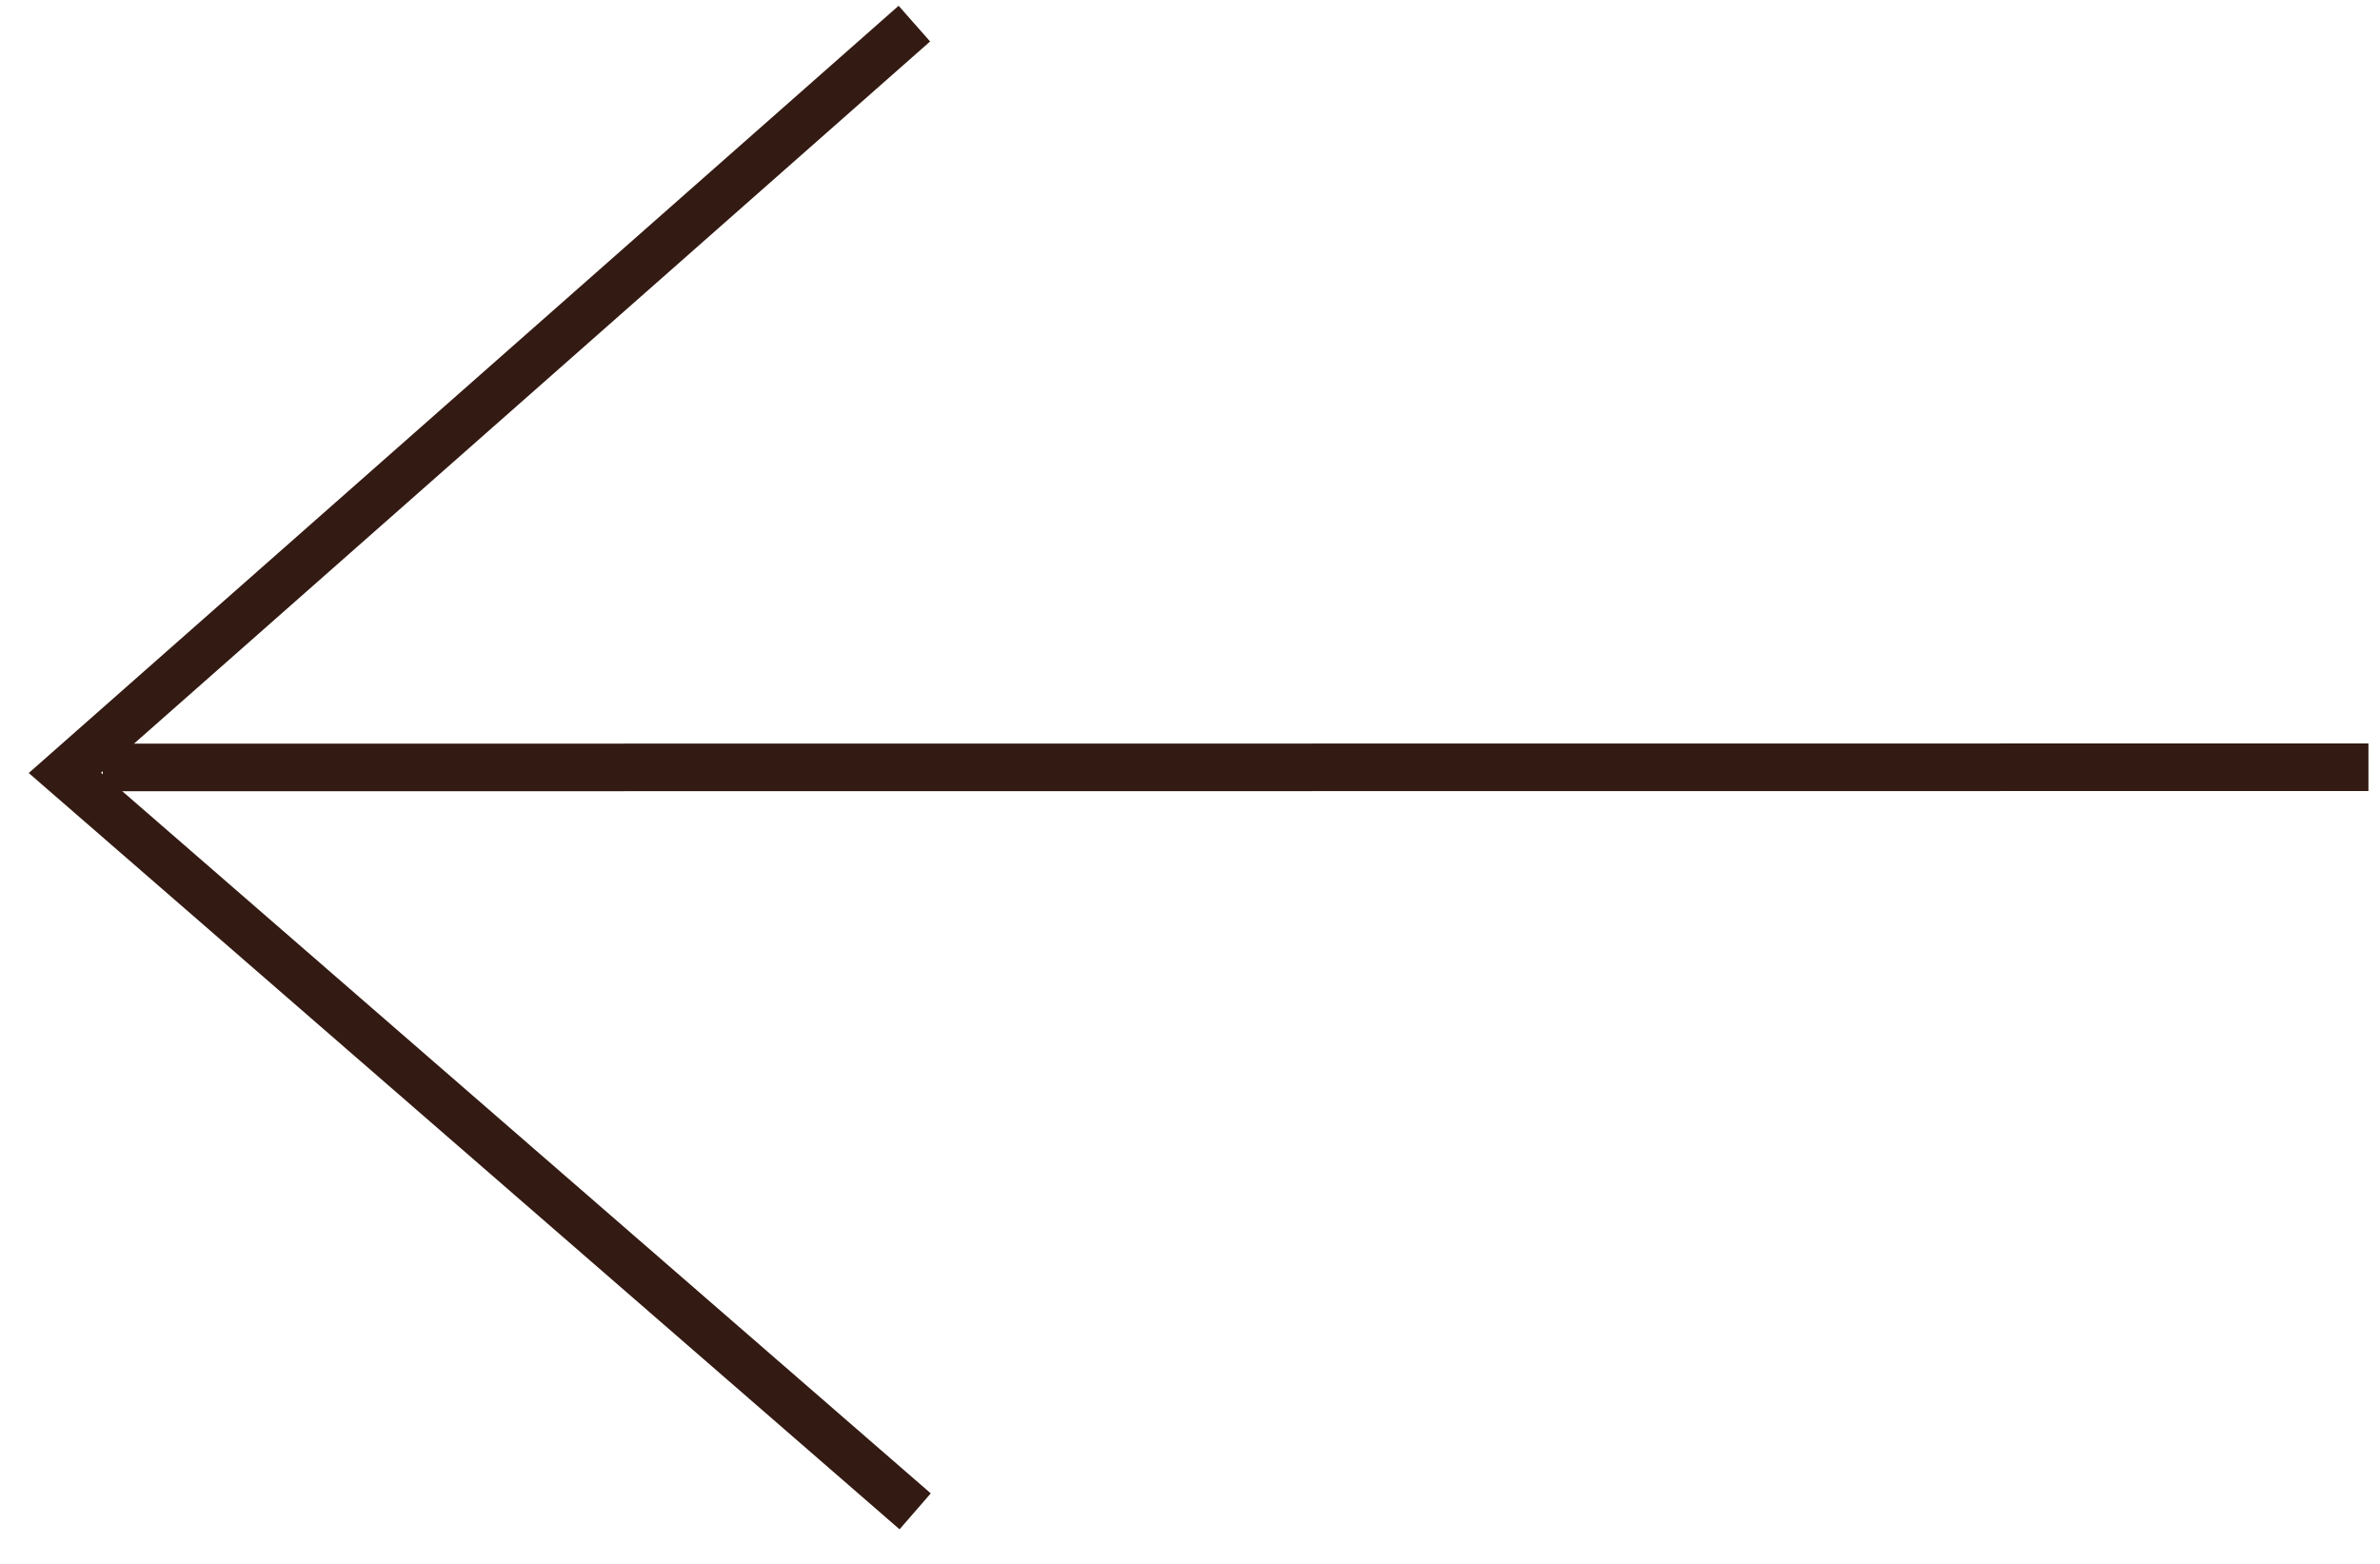 <svg xmlns="http://www.w3.org/2000/svg" width="35" height="23" viewBox="0 0 35 23" fill="none"><path d="M34.48 11.284L1.862 11.287" stroke="#331A12" stroke-width="0.7" stroke-miterlimit="10" stroke-linecap="square"></path><path d="M13.184 0.579L0.954 11.367L13.194 21.998" stroke="#331A12" stroke-width="0.7" stroke-miterlimit="10" stroke-linecap="square"></path></svg>